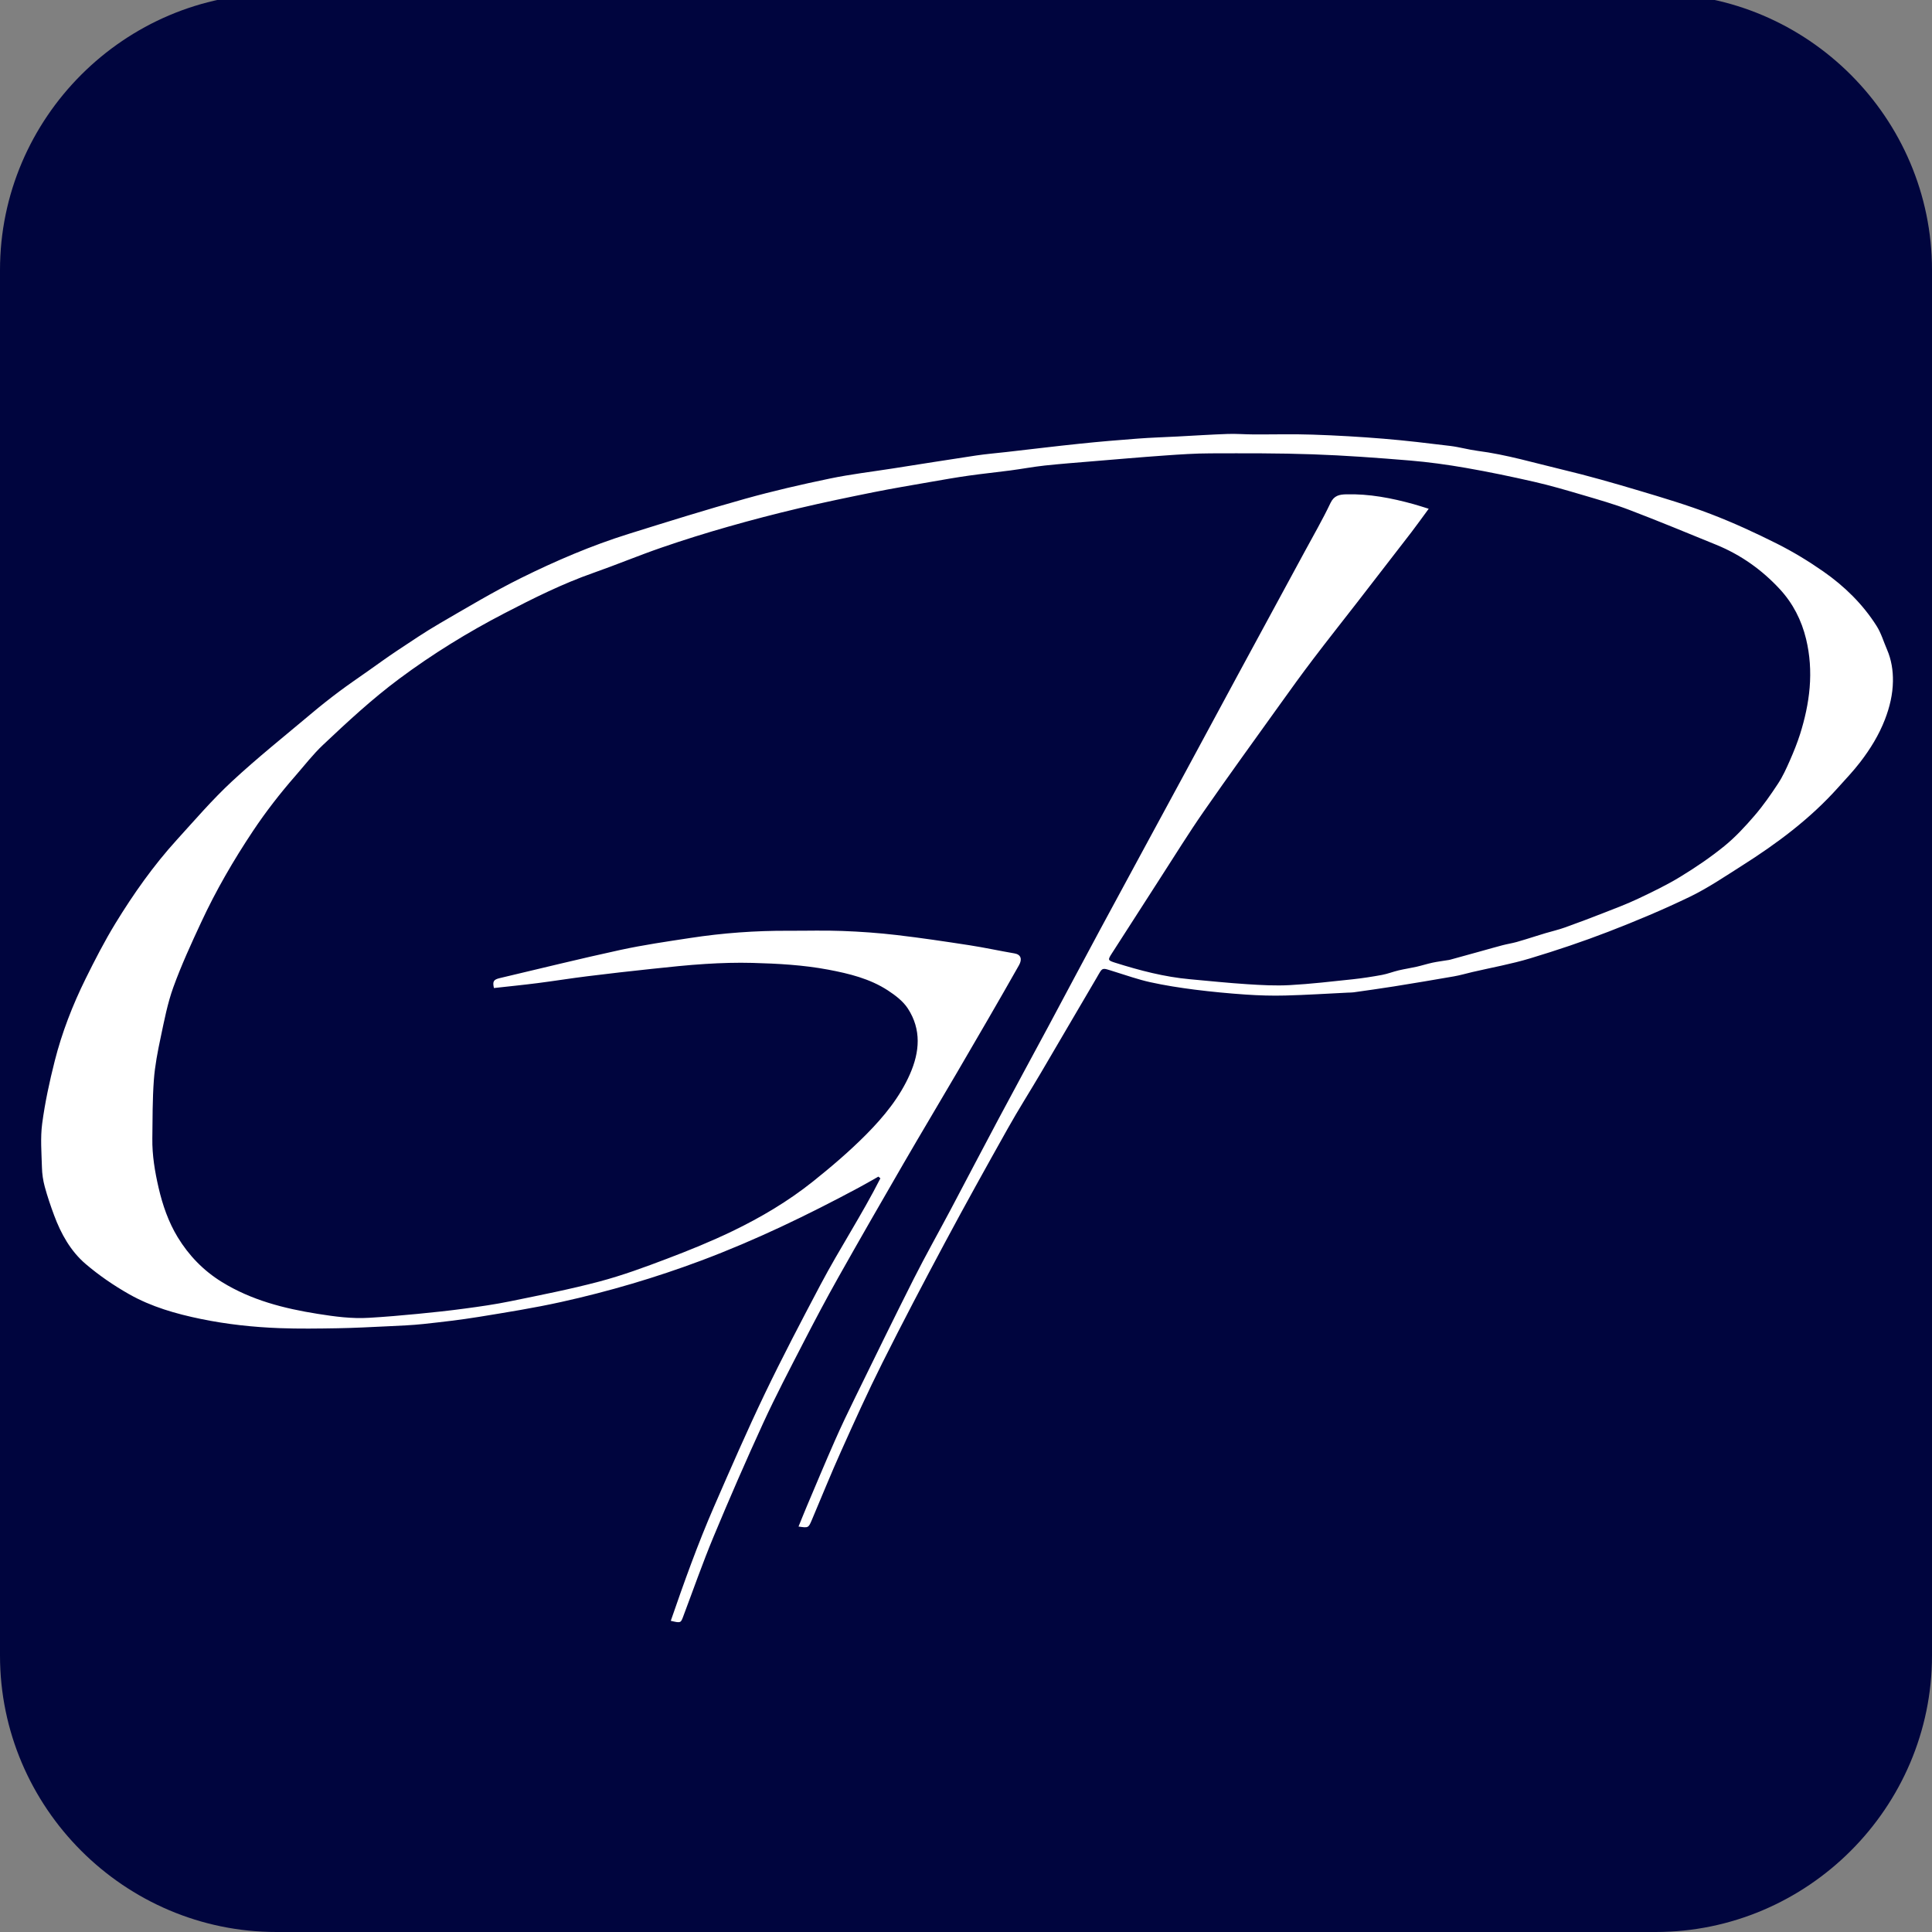 <?xml version="1.0" encoding="utf-8"?>
<!-- Generator: Adobe Illustrator 16.0.0, SVG Export Plug-In . SVG Version: 6.00 Build 0)  -->
<!DOCTYPE svg PUBLIC "-//W3C//DTD SVG 1.1//EN" "http://www.w3.org/Graphics/SVG/1.1/DTD/svg11.dtd">
<svg version="1.1" id="Layer_1" xmlns="http://www.w3.org/2000/svg" xmlns:xlink="http://www.w3.org/1999/xlink" x="0px" y="0px"
	 width="180px" height="180px" viewBox="0 0 180 180" enable-background="new 0 0 180 180" xml:space="preserve">
<rect x="0" y="0" width="180" height="180" fill="#808080" stroke="none"/>
<g>
	<path fill="#00053E" d="M0,154.243C0,168.409,11.591,180,25.757,180h128.486C168.409,180,180,168.409,180,154.243V25.158
		C180,10.991,168.409-0.6,154.243-0.6H25.757C11.591-0.6,0,10.991,0,25.158V154.243z"/>
</g>
<path fill-rule="evenodd" clip-rule="evenodd" fill="#FFFFFF" d="M81.837,109.623c-0.608,0.342-1.208,0.693-1.823,1.023
	c-4.763,2.553-9.618,4.899-14.689,6.799c-4.256,1.594-8.602,2.875-13.033,3.856c-2.534,0.561-5.104,0.97-7.667,1.388
	c-1.714,0.279-3.441,0.477-5.168,0.664c-1.079,0.116-2.166,0.157-3.251,0.21c-1.582,0.074-3.164,0.161-4.746,0.187
	c-1.805,0.031-3.614,0.057-5.416-0.01c-2.456-0.092-4.899-0.357-7.311-0.852c-2.339-0.481-4.64-1.137-6.72-2.32
	c-1.42-0.806-2.793-1.747-4.034-2.807c-1.4-1.197-2.296-2.809-2.938-4.535c-0.325-0.878-0.628-1.767-0.873-2.67
	c-0.156-0.576-0.245-1.186-0.26-1.784c-0.037-1.366-0.156-2.756,0.023-4.099c0.261-1.96,0.682-3.905,1.167-5.822
	c0.673-2.657,1.668-5.214,2.881-7.671c0.867-1.753,1.765-3.5,2.784-5.167c1.682-2.747,3.54-5.381,5.713-7.771
	c1.685-1.852,3.321-3.761,5.154-5.46c2.386-2.212,4.937-4.247,7.43-6.344c0.828-0.696,1.678-1.367,2.545-2.016
	c0.89-0.665,1.811-1.289,2.718-1.93c0.899-0.634,1.788-1.283,2.703-1.89c1.299-0.859,2.59-1.738,3.936-2.519
	c2.513-1.458,5.012-2.96,7.615-4.248c3.219-1.591,6.532-3.012,9.972-4.088c3.61-1.128,7.221-2.258,10.863-3.275
	c2.607-0.729,5.255-1.336,7.908-1.888c1.945-0.405,3.928-0.636,5.893-0.945c2.579-0.403,5.156-0.817,7.738-1.204
	c0.945-0.141,1.899-0.216,2.847-0.326c2.277-0.259,4.55-0.538,6.828-0.774c1.787-0.187,3.579-0.337,5.371-0.472
	c1.235-0.094,2.478-0.131,3.715-0.196c1.561-0.081,3.119-0.184,4.679-0.238c0.793-0.027,1.585,0.041,2.379,0.044
	c1.841,0.009,3.684-0.044,5.522,0.019c2.199,0.073,4.402,0.2,6.595,0.38c2.082,0.171,4.157,0.421,6.23,0.674
	c0.853,0.104,1.687,0.347,2.539,0.458c2.698,0.348,5.299,1.126,7.932,1.754c2.402,0.572,4.781,1.256,7.148,1.962
	c2.227,0.664,4.463,1.333,6.631,2.163c2.111,0.808,4.175,1.758,6.195,2.773c1.499,0.754,2.947,1.633,4.321,2.593
	c1.962,1.369,3.666,3.035,4.952,5.065c0.428,0.673,0.655,1.471,0.977,2.21c0.405,0.942,0.564,1.945,0.547,2.949
	c-0.017,1.222-0.3,2.405-0.744,3.555c-0.559,1.451-1.367,2.757-2.305,3.978c-0.638,0.833-1.369,1.594-2.07,2.378
	c-2.599,2.905-5.694,5.211-8.973,7.285c-1.584,1.004-3.151,2.069-4.834,2.883c-2.473,1.194-5.01,2.258-7.57,3.247
	c-2.395,0.925-4.836,1.745-7.295,2.486c-1.765,0.534-3.593,0.859-5.394,1.278c-0.574,0.134-1.142,0.303-1.721,0.403
	c-1.867,0.326-3.733,0.639-5.602,0.938c-1.243,0.2-2.49,0.368-3.736,0.547c-0.174,0.026-0.351,0.019-0.525,0.028
	c-1.948,0.095-3.896,0.22-5.843,0.27c-1.227,0.033-2.457-0.005-3.68-0.088c-1.59-0.109-3.177-0.259-4.758-0.459
	c-1.389-0.178-2.777-0.393-4.145-0.694c-1.132-0.25-2.233-0.643-3.346-0.986c-1.242-0.384-1.052-0.438-1.669,0.612
	c-1.735,2.941-3.45,5.895-5.183,8.837c-1.021,1.733-2.103,3.433-3.084,5.185c-1.976,3.52-3.938,7.05-5.844,10.611
	c-1.988,3.715-3.947,7.445-5.834,11.211c-1.351,2.695-2.594,5.444-3.829,8.196c-0.956,2.12-1.824,4.282-2.734,6.424
	c-0.324,0.763-0.326,0.76-1.245,0.627c0.261-0.638,0.509-1.265,0.772-1.886c0.864-2.038,1.716-4.084,2.611-6.111
	c0.604-1.373,1.253-2.728,1.914-4.072c1.804-3.683,3.6-7.369,5.448-11.03c1.102-2.18,2.304-4.309,3.449-6.468
	c1.494-2.821,2.967-5.65,4.471-8.467c1.53-2.874,3.091-5.73,4.631-8.601c1.621-3.024,3.225-6.059,4.854-9.078
	c2.577-4.778,5.169-9.546,7.754-14.321c1.67-3.088,3.333-6.181,5.004-9.27c2.08-3.845,4.169-7.686,6.251-11.532
	c0.812-1.502,1.668-2.983,2.401-4.523c0.333-0.704,0.83-0.795,1.467-0.812c2.142-0.055,4.216,0.346,6.267,0.912
	c0.446,0.124,0.886,0.269,1.418,0.433c-0.595,0.809-1.093,1.507-1.612,2.185c-1.691,2.198-3.391,4.392-5.088,6.583
	c-1.361,1.753-2.739,3.49-4.078,5.255c-1.052,1.385-2.071,2.796-3.082,4.21c-2.379,3.319-4.778,6.626-7.107,9.98
	c-1.393,2.005-2.677,4.084-4.002,6.134c-1.513,2.346-3.021,4.698-4.53,7.047c-0.424,0.657-0.42,0.678,0.339,0.917
	c2.257,0.709,4.537,1.307,6.899,1.521c1.778,0.161,3.557,0.349,5.339,0.463c1.323,0.087,2.659,0.159,3.979,0.087
	c1.959-0.108,3.91-0.338,5.862-0.544c0.915-0.099,1.825-0.24,2.73-0.407c0.524-0.097,1.031-0.301,1.554-0.424
	c0.546-0.13,1.11-0.211,1.659-0.335c0.5-0.114,0.993-0.273,1.496-0.382c0.455-0.097,0.915-0.152,1.375-0.229
	c0.093-0.013,0.186-0.025,0.274-0.05c0.939-0.258,1.878-0.518,2.815-0.777c0.685-0.19,1.365-0.388,2.052-0.567
	c0.435-0.114,0.881-0.182,1.314-0.301c0.59-0.163,1.174-0.356,1.761-0.537c0.314-0.097,0.626-0.198,0.941-0.29
	c0.601-0.176,1.21-0.318,1.797-0.528c1.208-0.431,2.408-0.885,3.604-1.353c1.084-0.424,2.178-0.835,3.231-1.334
	c1.342-0.636,2.687-1.282,3.947-2.054c1.411-0.862,2.792-1.798,4.071-2.838c1.028-0.835,1.946-1.83,2.813-2.837
	c0.806-0.938,1.52-1.96,2.198-2.994c0.438-0.667,0.772-1.408,1.095-2.14c0.356-0.809,0.689-1.634,0.957-2.475
	c0.441-1.406,0.763-2.832,0.888-4.318c0.128-1.543,0.026-3.05-0.332-4.535c-0.421-1.741-1.22-3.315-2.444-4.639
	c-1.667-1.805-3.641-3.204-5.923-4.137c-2.688-1.097-5.371-2.209-8.082-3.243c-1.439-0.55-2.931-0.972-4.413-1.41
	c-1.482-0.436-2.968-0.873-4.474-1.216c-2.105-0.481-4.225-0.924-6.353-1.294c-1.74-0.303-3.498-0.546-5.258-0.692
	c-3.005-0.249-6.017-0.47-9.027-0.575c-3.166-0.111-6.337-0.098-9.505-0.089c-1.431,0.003-2.866,0.1-4.297,0.202
	c-2.23,0.157-4.461,0.352-6.693,0.537c-1.491,0.125-2.981,0.237-4.47,0.396c-1.072,0.117-2.134,0.318-3.204,0.459
	c-1.291,0.171-2.588,0.301-3.876,0.484c-1.198,0.17-2.39,0.38-3.581,0.588c-1.766,0.31-3.537,0.604-5.296,0.957
	c-2.309,0.465-4.617,0.943-6.908,1.484c-2.229,0.527-4.447,1.103-6.647,1.732c-2.076,0.591-4.139,1.235-6.178,1.939
	c-2.144,0.74-4.238,1.614-6.377,2.365c-2.867,1.006-5.577,2.361-8.257,3.752c-3.426,1.777-6.708,3.798-9.818,6.114
	c-2.524,1.879-4.815,4.005-7.092,6.153c-0.932,0.879-1.724,1.909-2.569,2.877c-1.423,1.63-2.75,3.334-3.952,5.138
	c-1.816,2.725-3.458,5.552-4.835,8.519c-0.925,1.987-1.843,3.985-2.589,6.041c-0.543,1.499-0.845,3.09-1.177,4.658
	c-0.28,1.316-0.541,2.652-0.639,3.988c-0.133,1.816-0.119,3.644-0.142,5.467c-0.019,1.549,0.236,3.073,0.583,4.574
	c0.375,1.615,0.916,3.186,1.78,4.607c1.037,1.703,2.397,3.114,4.12,4.175c2.747,1.693,5.786,2.468,8.927,2.966
	c1.581,0.251,3.164,0.466,4.767,0.368c1.512-0.088,3.024-0.219,4.532-0.365c1.477-0.143,2.954-0.299,4.422-0.499
	c1.405-0.188,2.813-0.389,4.2-0.673c2.779-0.57,5.568-1.114,8.309-1.841c2.14-0.567,4.232-1.336,6.307-2.125
	c2.057-0.778,4.103-1.611,6.083-2.563c2.665-1.284,5.216-2.795,7.529-4.643c1.719-1.374,3.402-2.811,4.95-4.371
	c1.635-1.651,3.122-3.453,4.076-5.624c0.912-2.075,1.079-4.149-0.193-6.111c-0.441-0.679-1.163-1.229-1.858-1.684
	c-1.682-1.098-3.601-1.568-5.562-1.938c-2.331-0.438-4.685-0.565-7.043-0.629c-1.467-0.039-2.937,0.005-4.4,0.097
	c-1.671,0.103-3.338,0.285-5.003,0.46c-1.996,0.212-3.992,0.436-5.984,0.685c-1.55,0.191-3.093,0.442-4.643,0.64
	c-1.354,0.173-2.712,0.308-4.074,0.459c-0.139-0.617-0.044-0.787,0.558-0.928c3.742-0.882,7.474-1.807,11.229-2.623
	c2.146-0.465,4.327-0.78,6.5-1.112c3.035-0.466,6.091-0.687,9.163-0.673c1.672,0.007,3.346-0.046,5.016,0.019
	c1.684,0.062,3.369,0.183,5.043,0.378c2.276,0.265,4.545,0.606,6.81,0.954c1.4,0.216,2.787,0.522,4.186,0.76
	c0.583,0.099,0.736,0.528,0.417,1.092c-1.883,3.333-3.812,6.639-5.743,9.946c-1.665,2.852-3.367,5.685-5.022,8.542
	c-2.046,3.532-4.083,7.071-6.085,10.628c-1.126,2.002-2.201,4.035-3.252,6.075c-1.272,2.469-2.564,4.93-3.722,7.448
	c-1.612,3.509-3.152,7.051-4.637,10.614c-1.027,2.47-1.91,5.001-2.855,7.507c-0.199,0.527-0.236,0.541-1.129,0.326
	c1.241-3.596,2.519-7.171,4.037-10.654c1.529-3.508,3.056-7.021,4.709-10.471c1.649-3.436,3.421-6.814,5.203-10.188
	c1.771-3.35,3.866-6.529,5.58-9.913C81.96,109.727,81.898,109.676,81.837,109.623z"/>
</svg>

